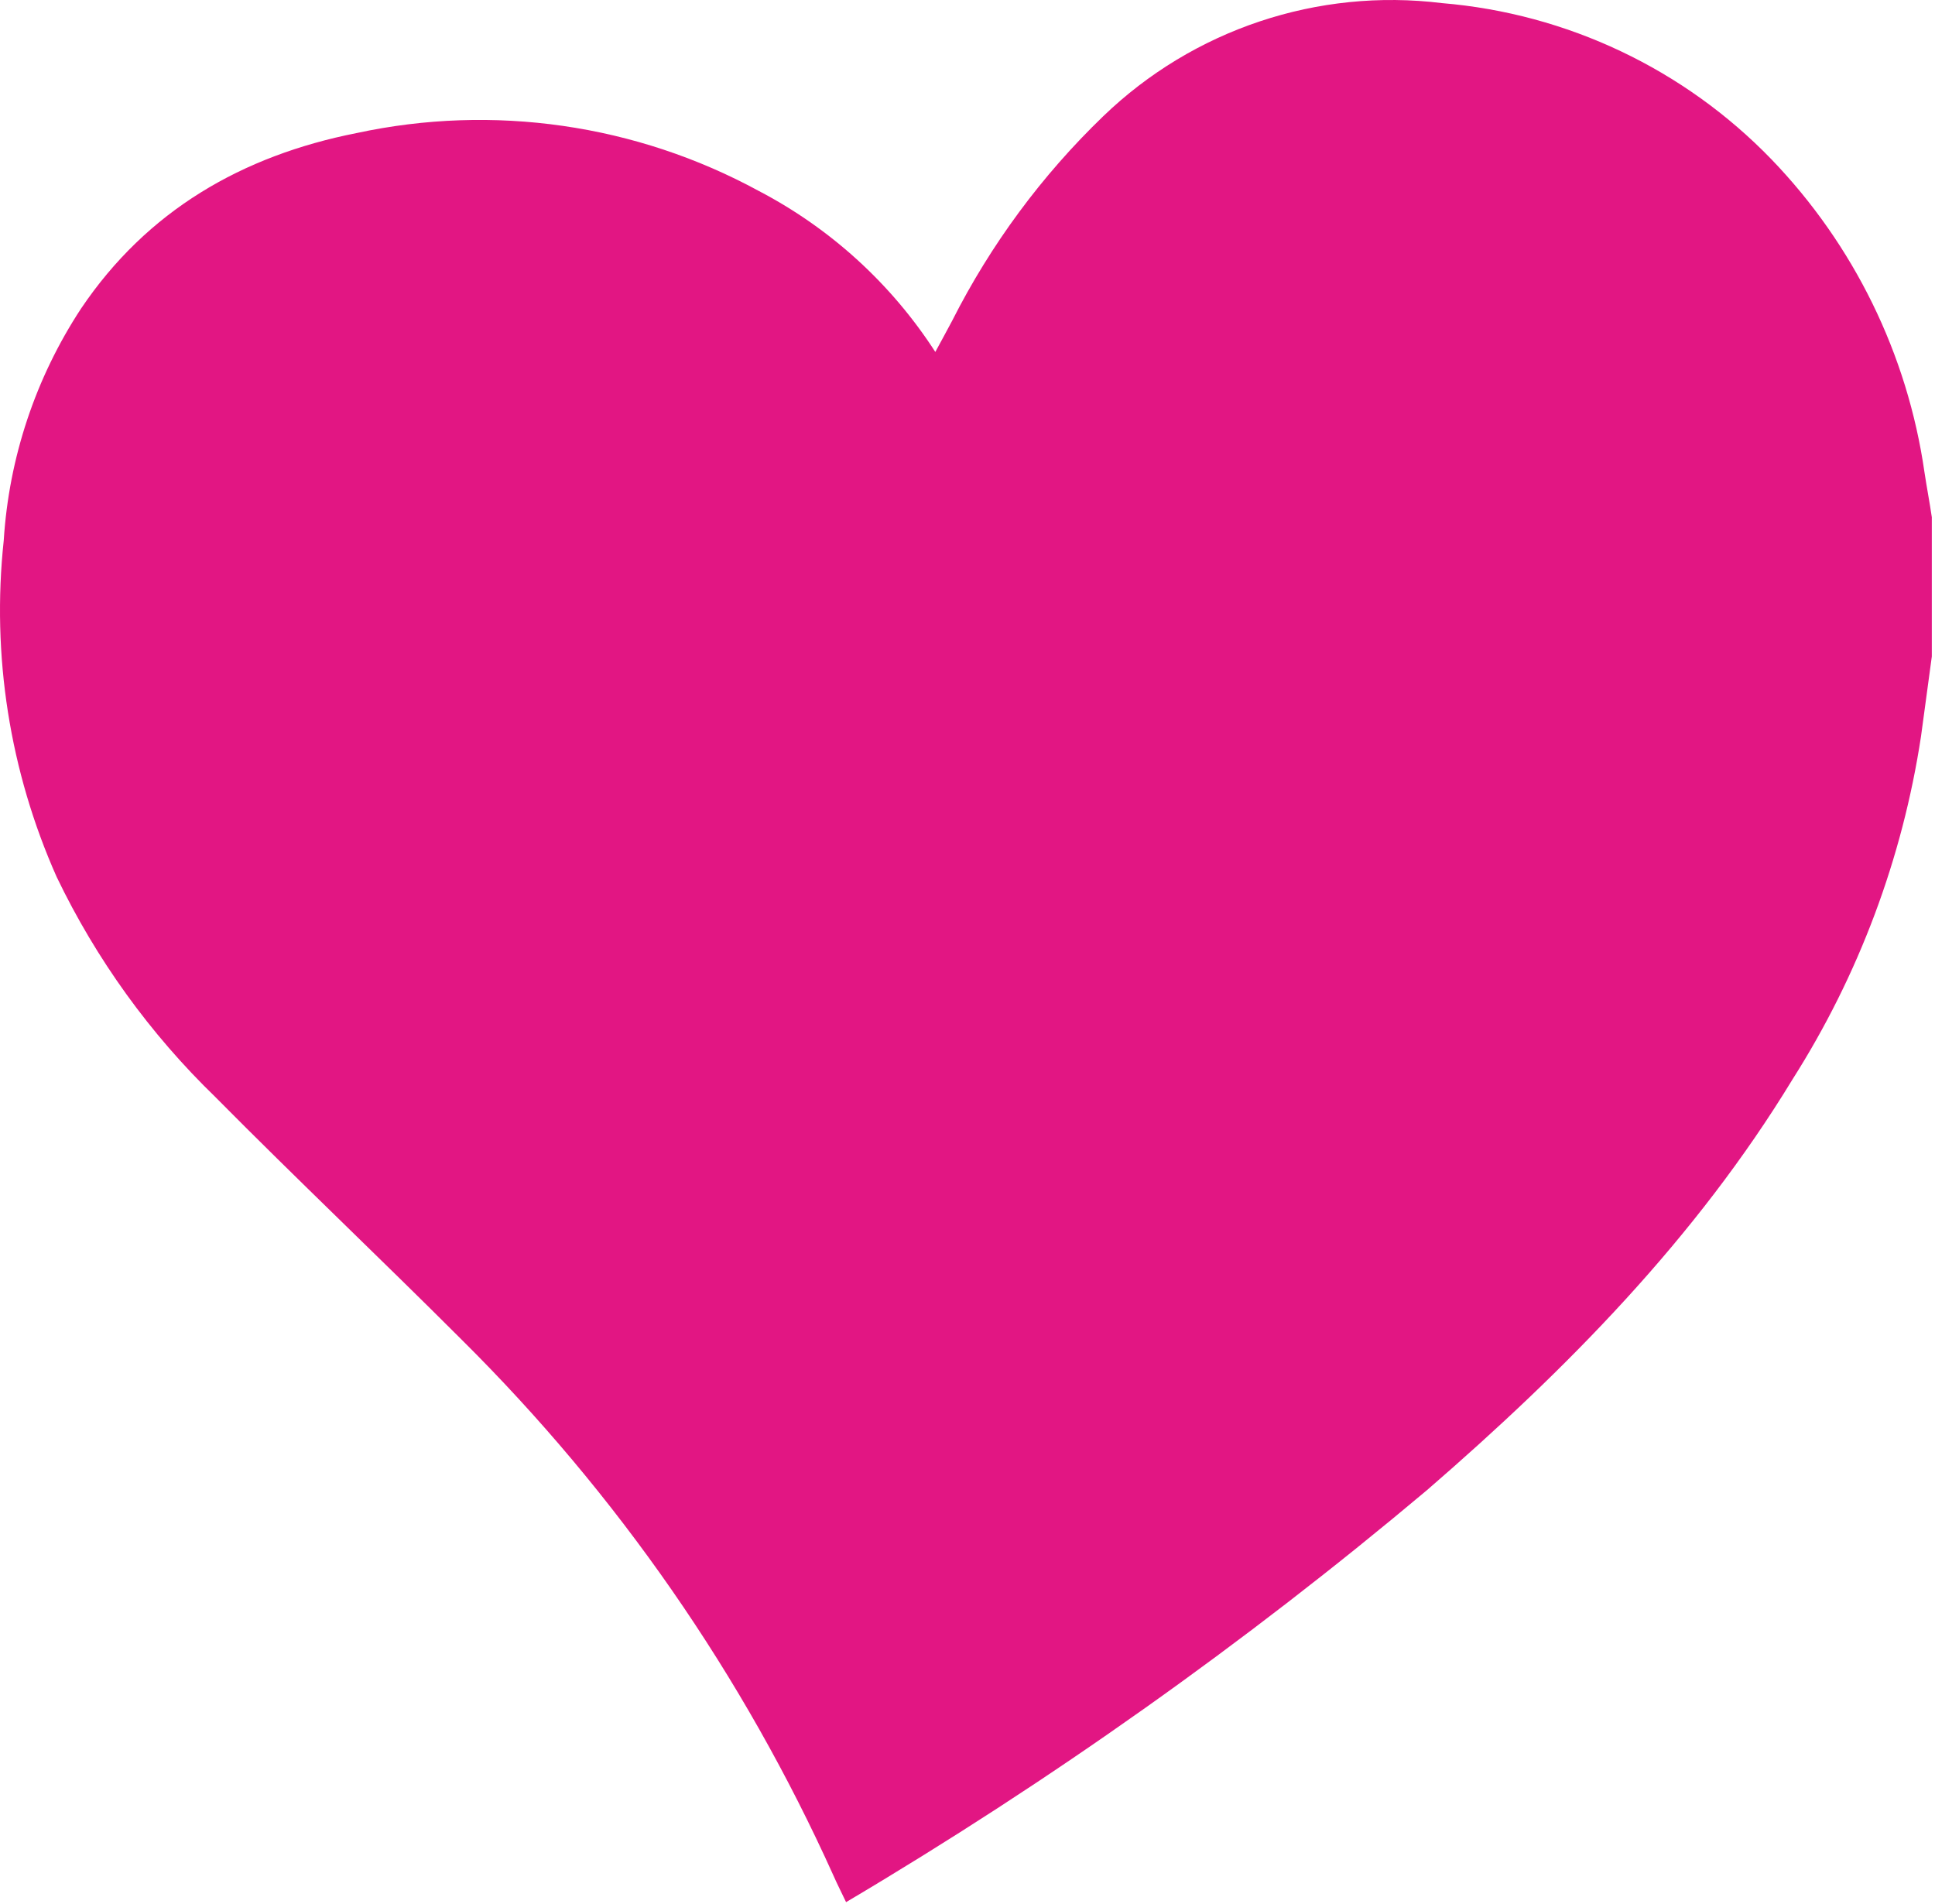 <?xml version="1.0" encoding="UTF-8"?> <svg xmlns="http://www.w3.org/2000/svg" width="561" height="552" viewBox="0 0 561 552" fill="none"> <path d="M560.076 149.911V190.345C559.013 198.072 558.006 205.802 556.939 213.529C551.56 248.888 538.88 282.74 519.701 312.927C491.701 358.958 454.295 396.927 413.641 432.097H413.637C360.891 476.441 304.587 516.37 245.297 551.487C244.008 548.745 242.723 546.28 241.602 543.702V543.706C215.473 485.765 178.934 433.116 133.802 388.366C110.228 364.792 85.978 341.831 62.513 318.143L62.517 318.139C43.49 299.741 27.884 278.104 16.427 254.244C2.806 223.646 -2.487 189.994 1.083 156.693C2.587 132.724 10.306 109.564 23.481 89.49C42.688 60.986 70.243 45.138 103.336 38.588H103.34C142.996 30.021 184.41 35.982 220.04 55.389C240.829 66.256 258.442 82.33 271.169 102.037C272.903 98.846 274.528 95.877 276.099 92.908H276.095C287.259 70.869 302.044 50.861 319.833 33.717C345.95 8.529 382.04 -3.529 418.056 0.901C454.31 3.924 488.236 20.003 513.536 46.147C537.485 70.983 553.02 102.717 557.942 136.87C558.614 141.351 559.453 145.659 560.071 149.917L560.076 149.911Z" fill="#E21683"></path> </svg> 
